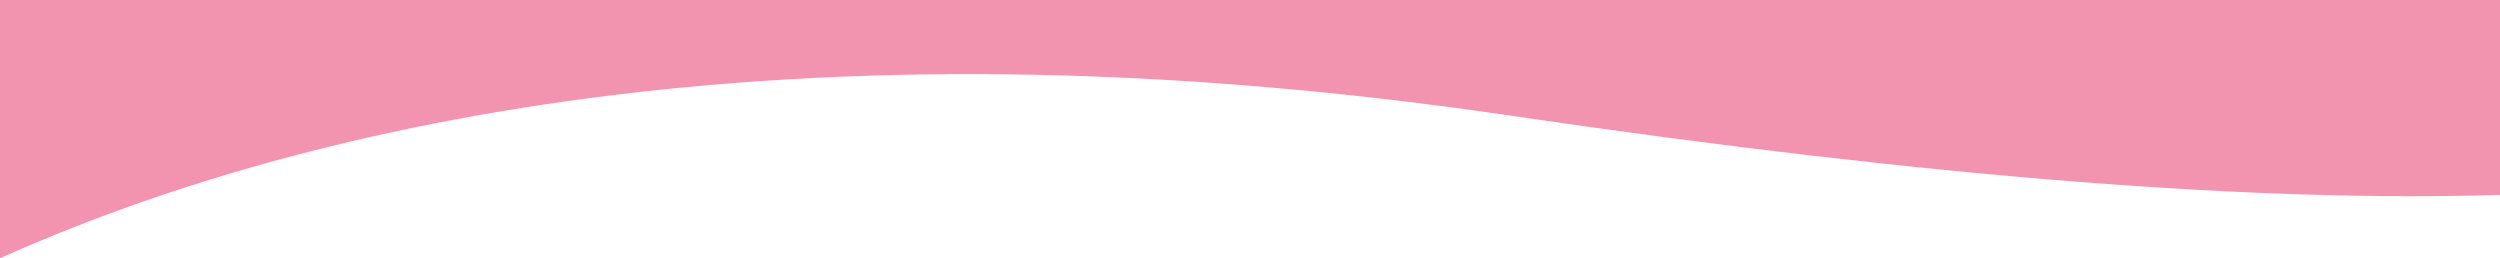 <?xml version="1.0" encoding="utf-8"?>
<!-- Generator: Adobe Illustrator 25.3.1, SVG Export Plug-In . SVG Version: 6.00 Build 0)  -->
<svg version="1.1" id="Calque_1" xmlns="http://www.w3.org/2000/svg" xmlns:xlink="http://www.w3.org/1999/xlink" x="0px" y="0px"
	 viewBox="0 0 3846 397.2" style="enable-background:new 0 0 3846 397.2;" preserveAspectRatio="none" xml:space="preserve">
<style type="text/css">
	.st0{fill:#F293B0;}
</style>
<path class="st0" d="M0,0v397.2C445,198,1200.5,12.5,2323.2,177.8c660.2,97.2,1155.9,133.4,1522.8,122V0H0z"/>
</svg>
